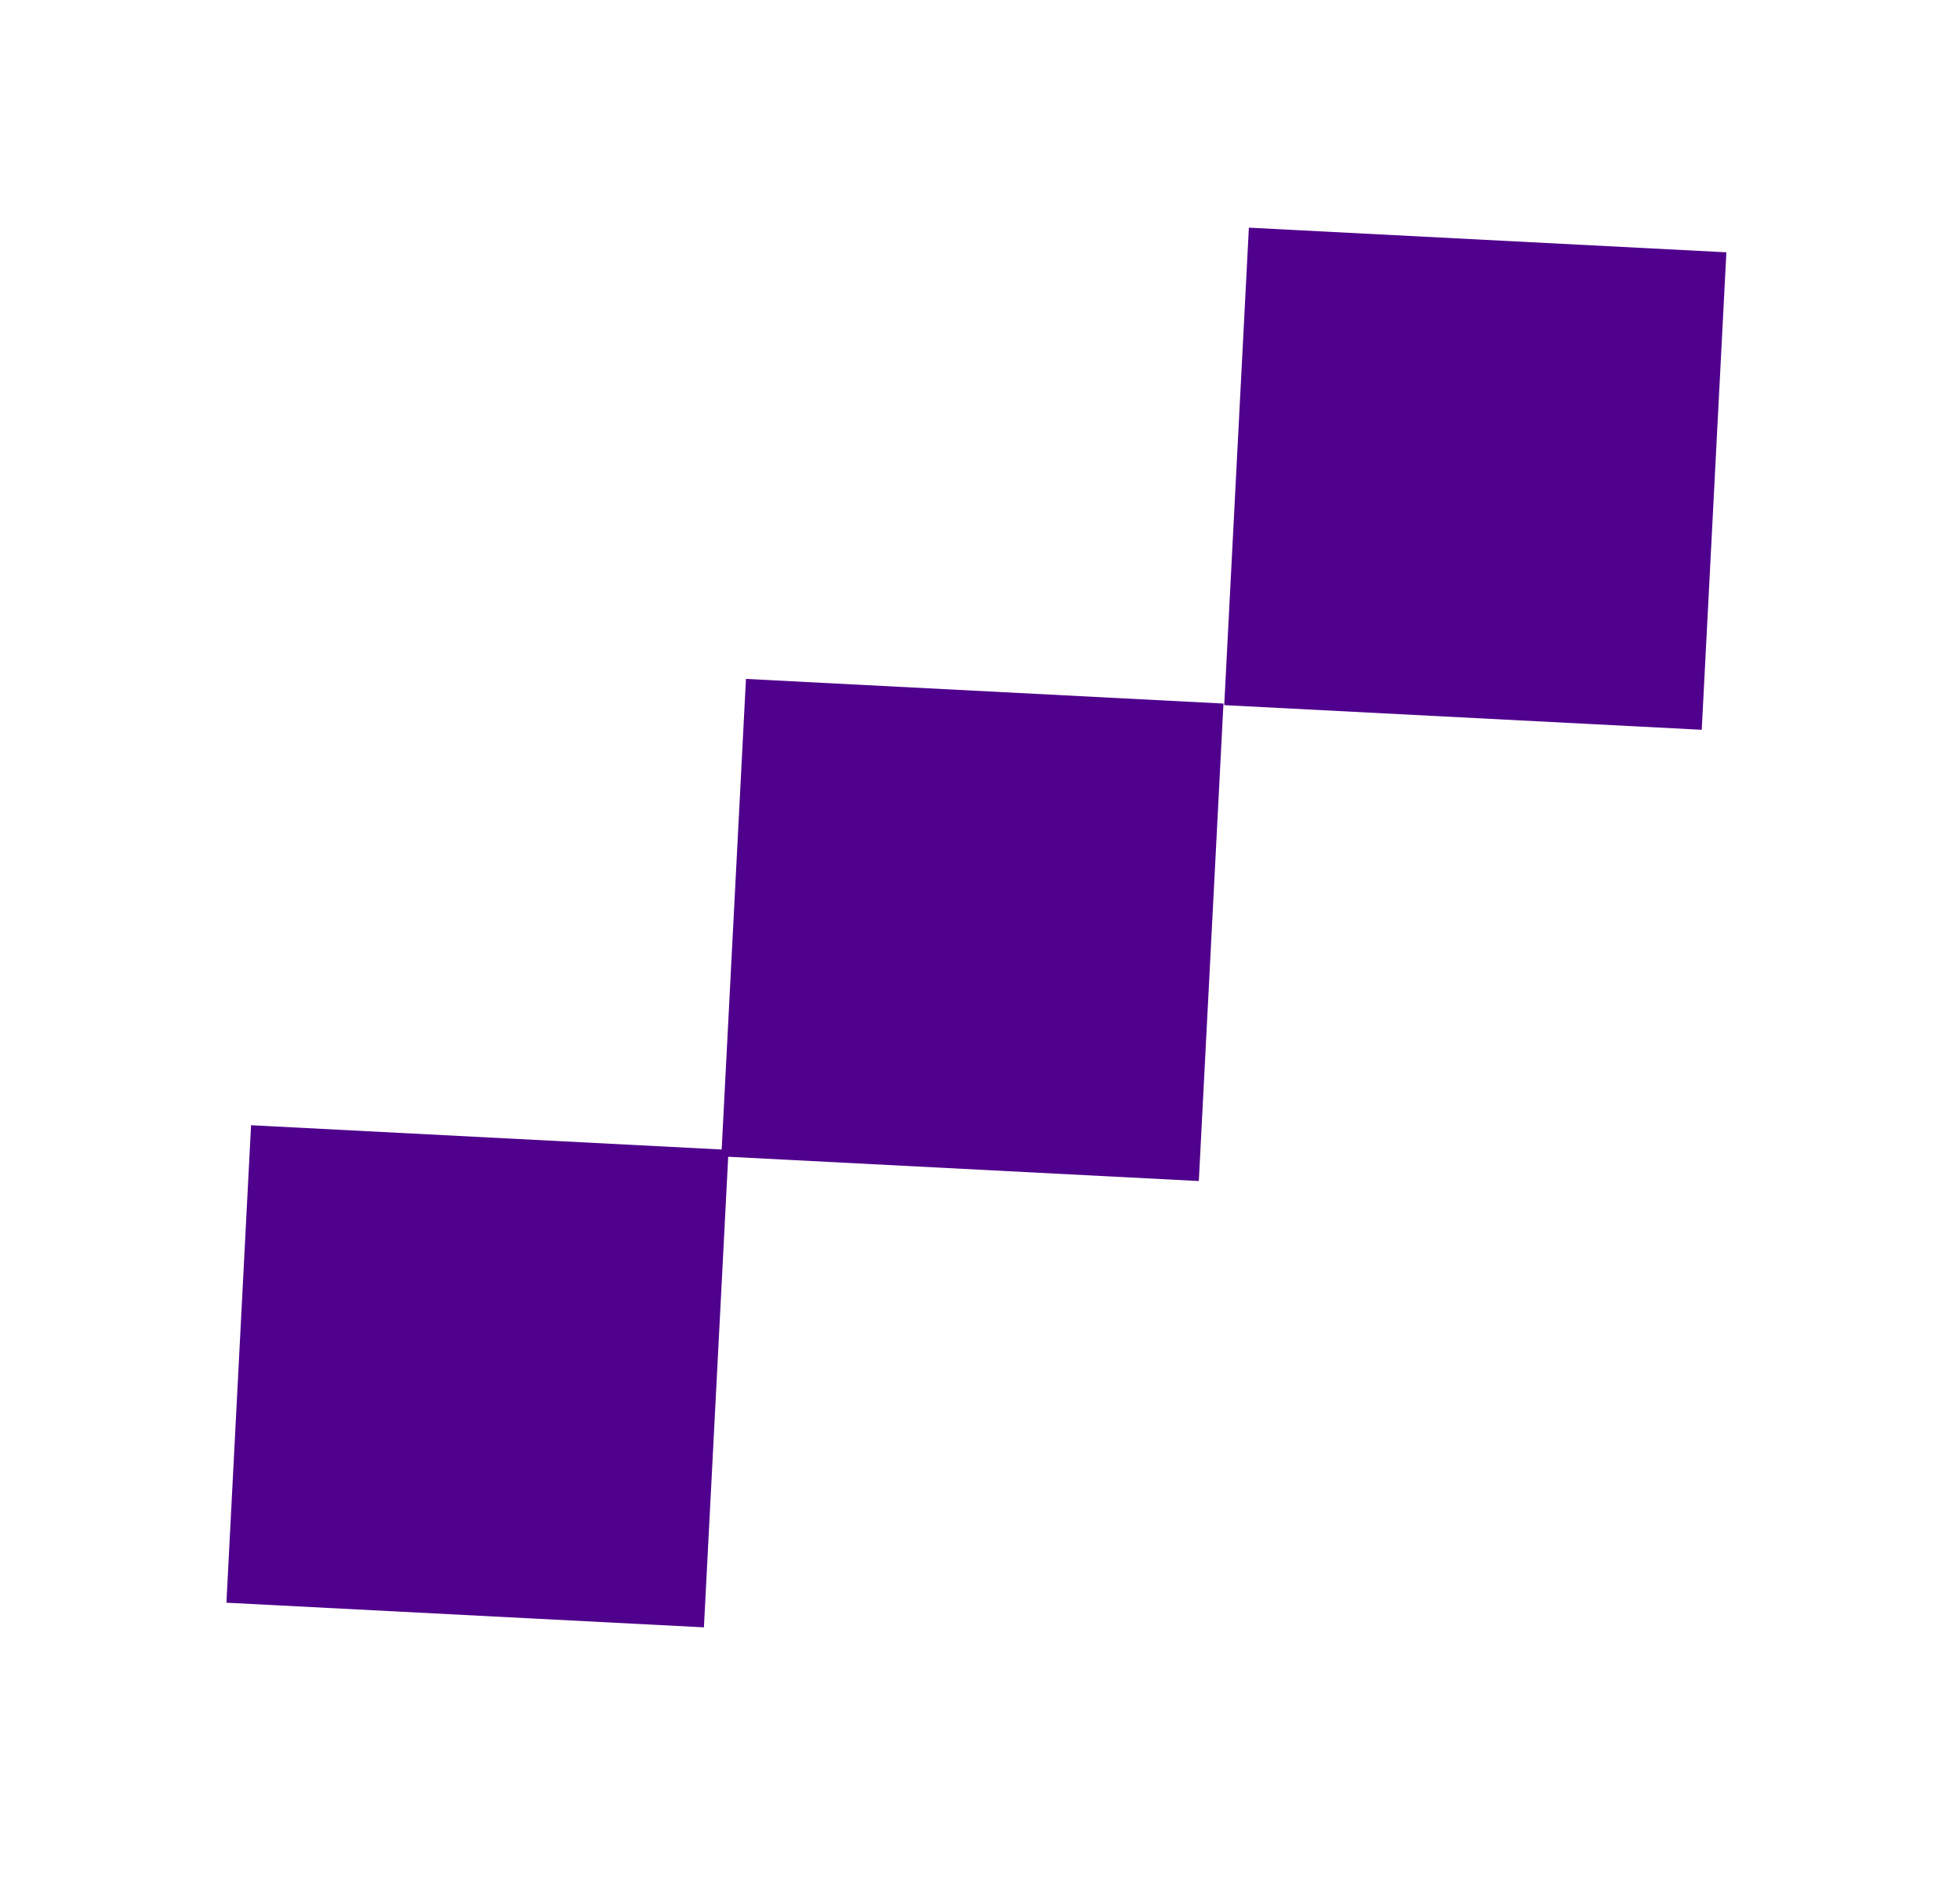 <svg width="54" height="52" viewBox="0 0 54 52" fill="none" xmlns="http://www.w3.org/2000/svg">
<rect x="21.499" y="19.756" width="11.173" height="11.173" transform="rotate(2.954 21.499 19.756)" fill="#4F008C" stroke="#4F008C" stroke-width="2"/>
<rect x="7.864" y="32.053" width="11.173" height="11.173" transform="rotate(2.954 7.864 32.053)" fill="#4F008C" stroke="#4F008C" stroke-width="2"/>
<rect x="35.355" y="7.323" width="11.173" height="11.173" transform="rotate(2.954 35.355 7.323)" fill="#4F008C" stroke="#4F008C" stroke-width="2"/>
</svg>